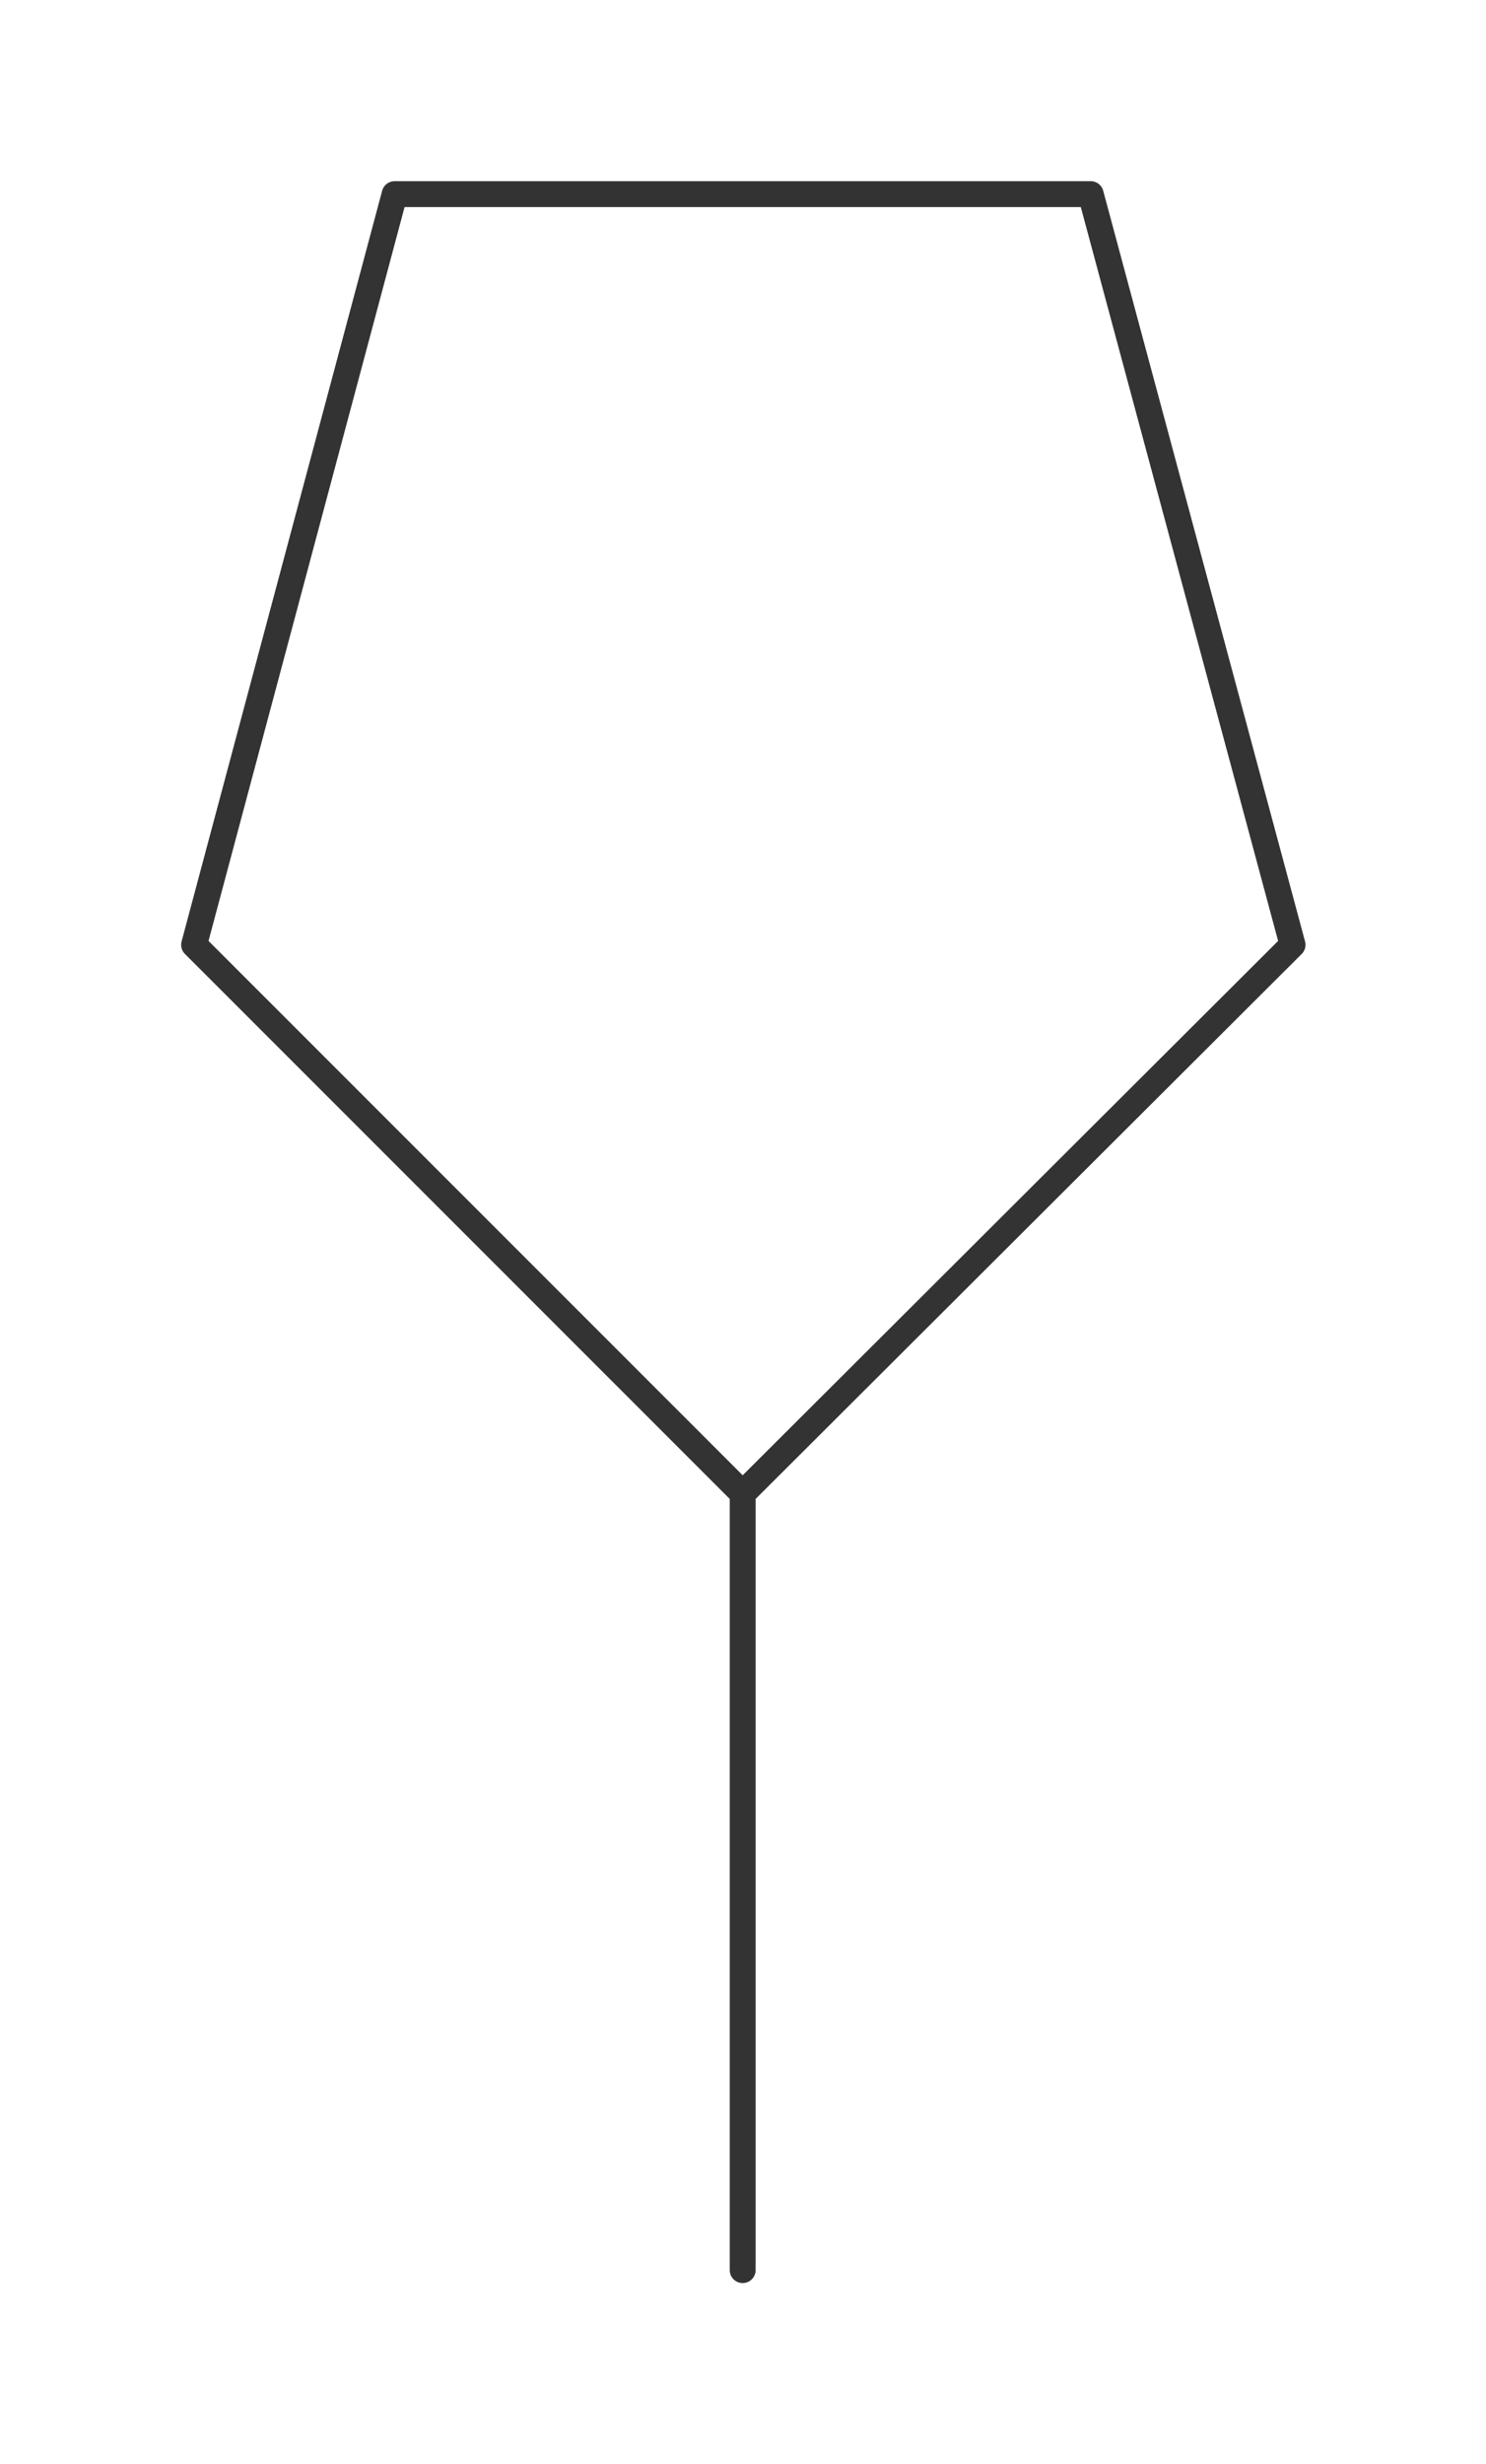 <?xml version="1.0"?>
<svg xmlns="http://www.w3.org/2000/svg" version="1.1" width="172.279px" height="285.57px" viewBox="0 0 114.85 190.38"><title>methylcyclopentane</title><desc>Molecular structure for the compound methylcyclopentane.</desc><style>.symbol.O{fill:red}.symbol.N{fill:#00f}.symbol.Cl{fill:#090}.symbol.S{fill:#cc0}.symbol.P{fill:#f80}.symbol.F{fill:#f0f}</style><style>:root{color:#333}@media(prefers-color-scheme:dark){:root{color:#ddd}}:where(.symbol){fill:currentColor;text-anchor:middle;dominant-baseline:central;font-family:serif}:where(.bond){stroke:currentColor;stroke-linecap:round;stroke-width:2}:where(.bond.half-σ, .bond.half-π){stroke-dasharray:5 5}:where(.wedge){fill:currentColor}:where(.dash){fill:none;stroke:currentColor;stroke-linecap:butt}:where(.hydryl .symbol, .pamine .symbol){dominant-baseline:central}:where(.hydryl.ltr, .pamine.ltr){translate:-.75ch}:where(.hydryl.ltr .symbol, .pamine.ltr .symbol){text-anchor:start}:where(.hydryl.rtl, .pamine.rtl){translate:.75ch}:where(.hydryl.rtl .symbol, .pamine.rtl .symbol){text-anchor:end}:where(.charge){fill:#999;text-anchor:middle;dominant-baseline:middle}:where(.stereo-indicator){fill:#f00;text-anchor:middle;dominant-baseline:middle;font-style:italic;font-size:75%}</style><g class="bonds"><path class="bond σ" d="M57.4 115.4L15 73M57.4 115.4L99.9 73M57.4 115.4L57.4 175.4M57.4 115.4L15 73M15 73L30.5 15M15 73L30.5 15M30.5 15L84.3 15M30.5 15L84.3 15M84.3 15L99.9 73M57.4 115.4L99.9 73M84.3 15L99.9 73M57.4 115.4L57.4 175.4" /></g><g class="nodes"></g></svg>